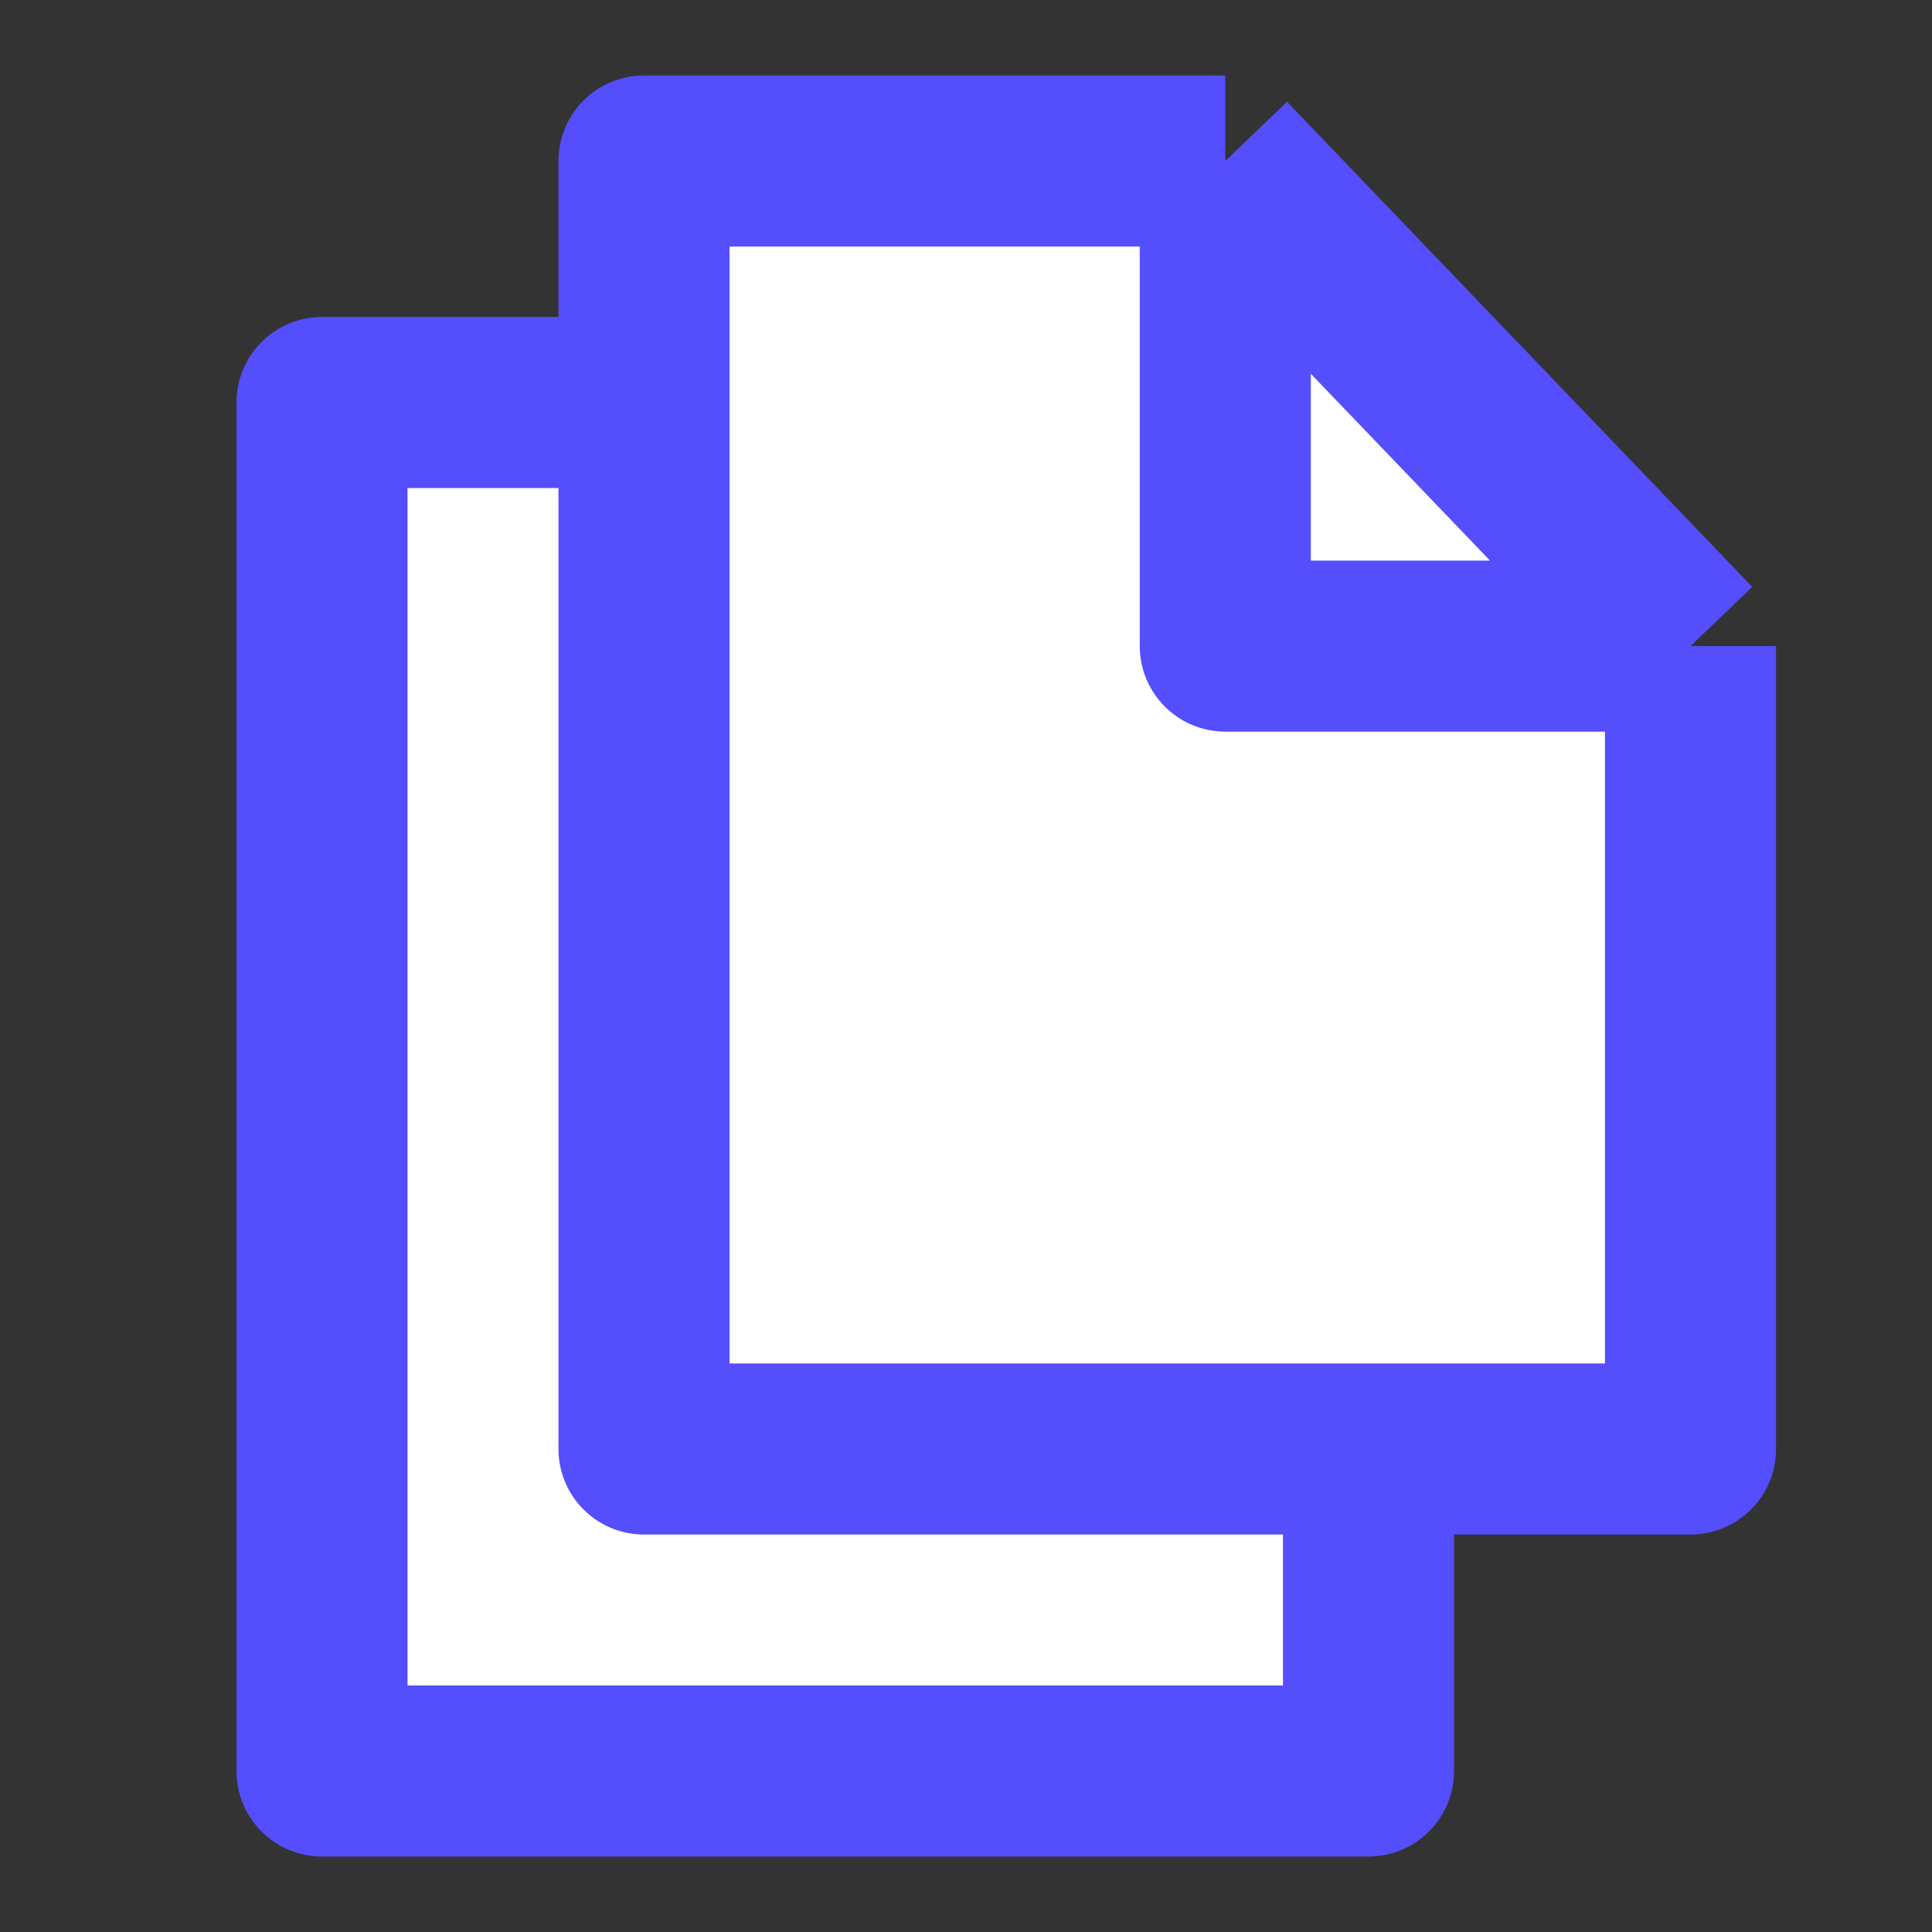 <svg width="24" height="24" viewBox="0 0 24 24" fill="none" xmlns="http://www.w3.org/2000/svg">
<rect x="0" y="0" width="24" height="24" fill="#333333" stroke="none"/>
<path d="M4 5H12.221L17 10.34V22H4V5Z" fill="white" stroke="#544EFD" stroke-width="2.125" stroke-linejoin="round"/>
<path d="M8 2H15.221L21 8.026V18H8V2Z" fill="white"/>
<path d="M21 8.026V18H8V2H15.221M21 8.026L15.221 2M21 8.026H15.221V2" stroke="#544EFD" stroke-width="2.125" stroke-linejoin="round"/>
</svg>
